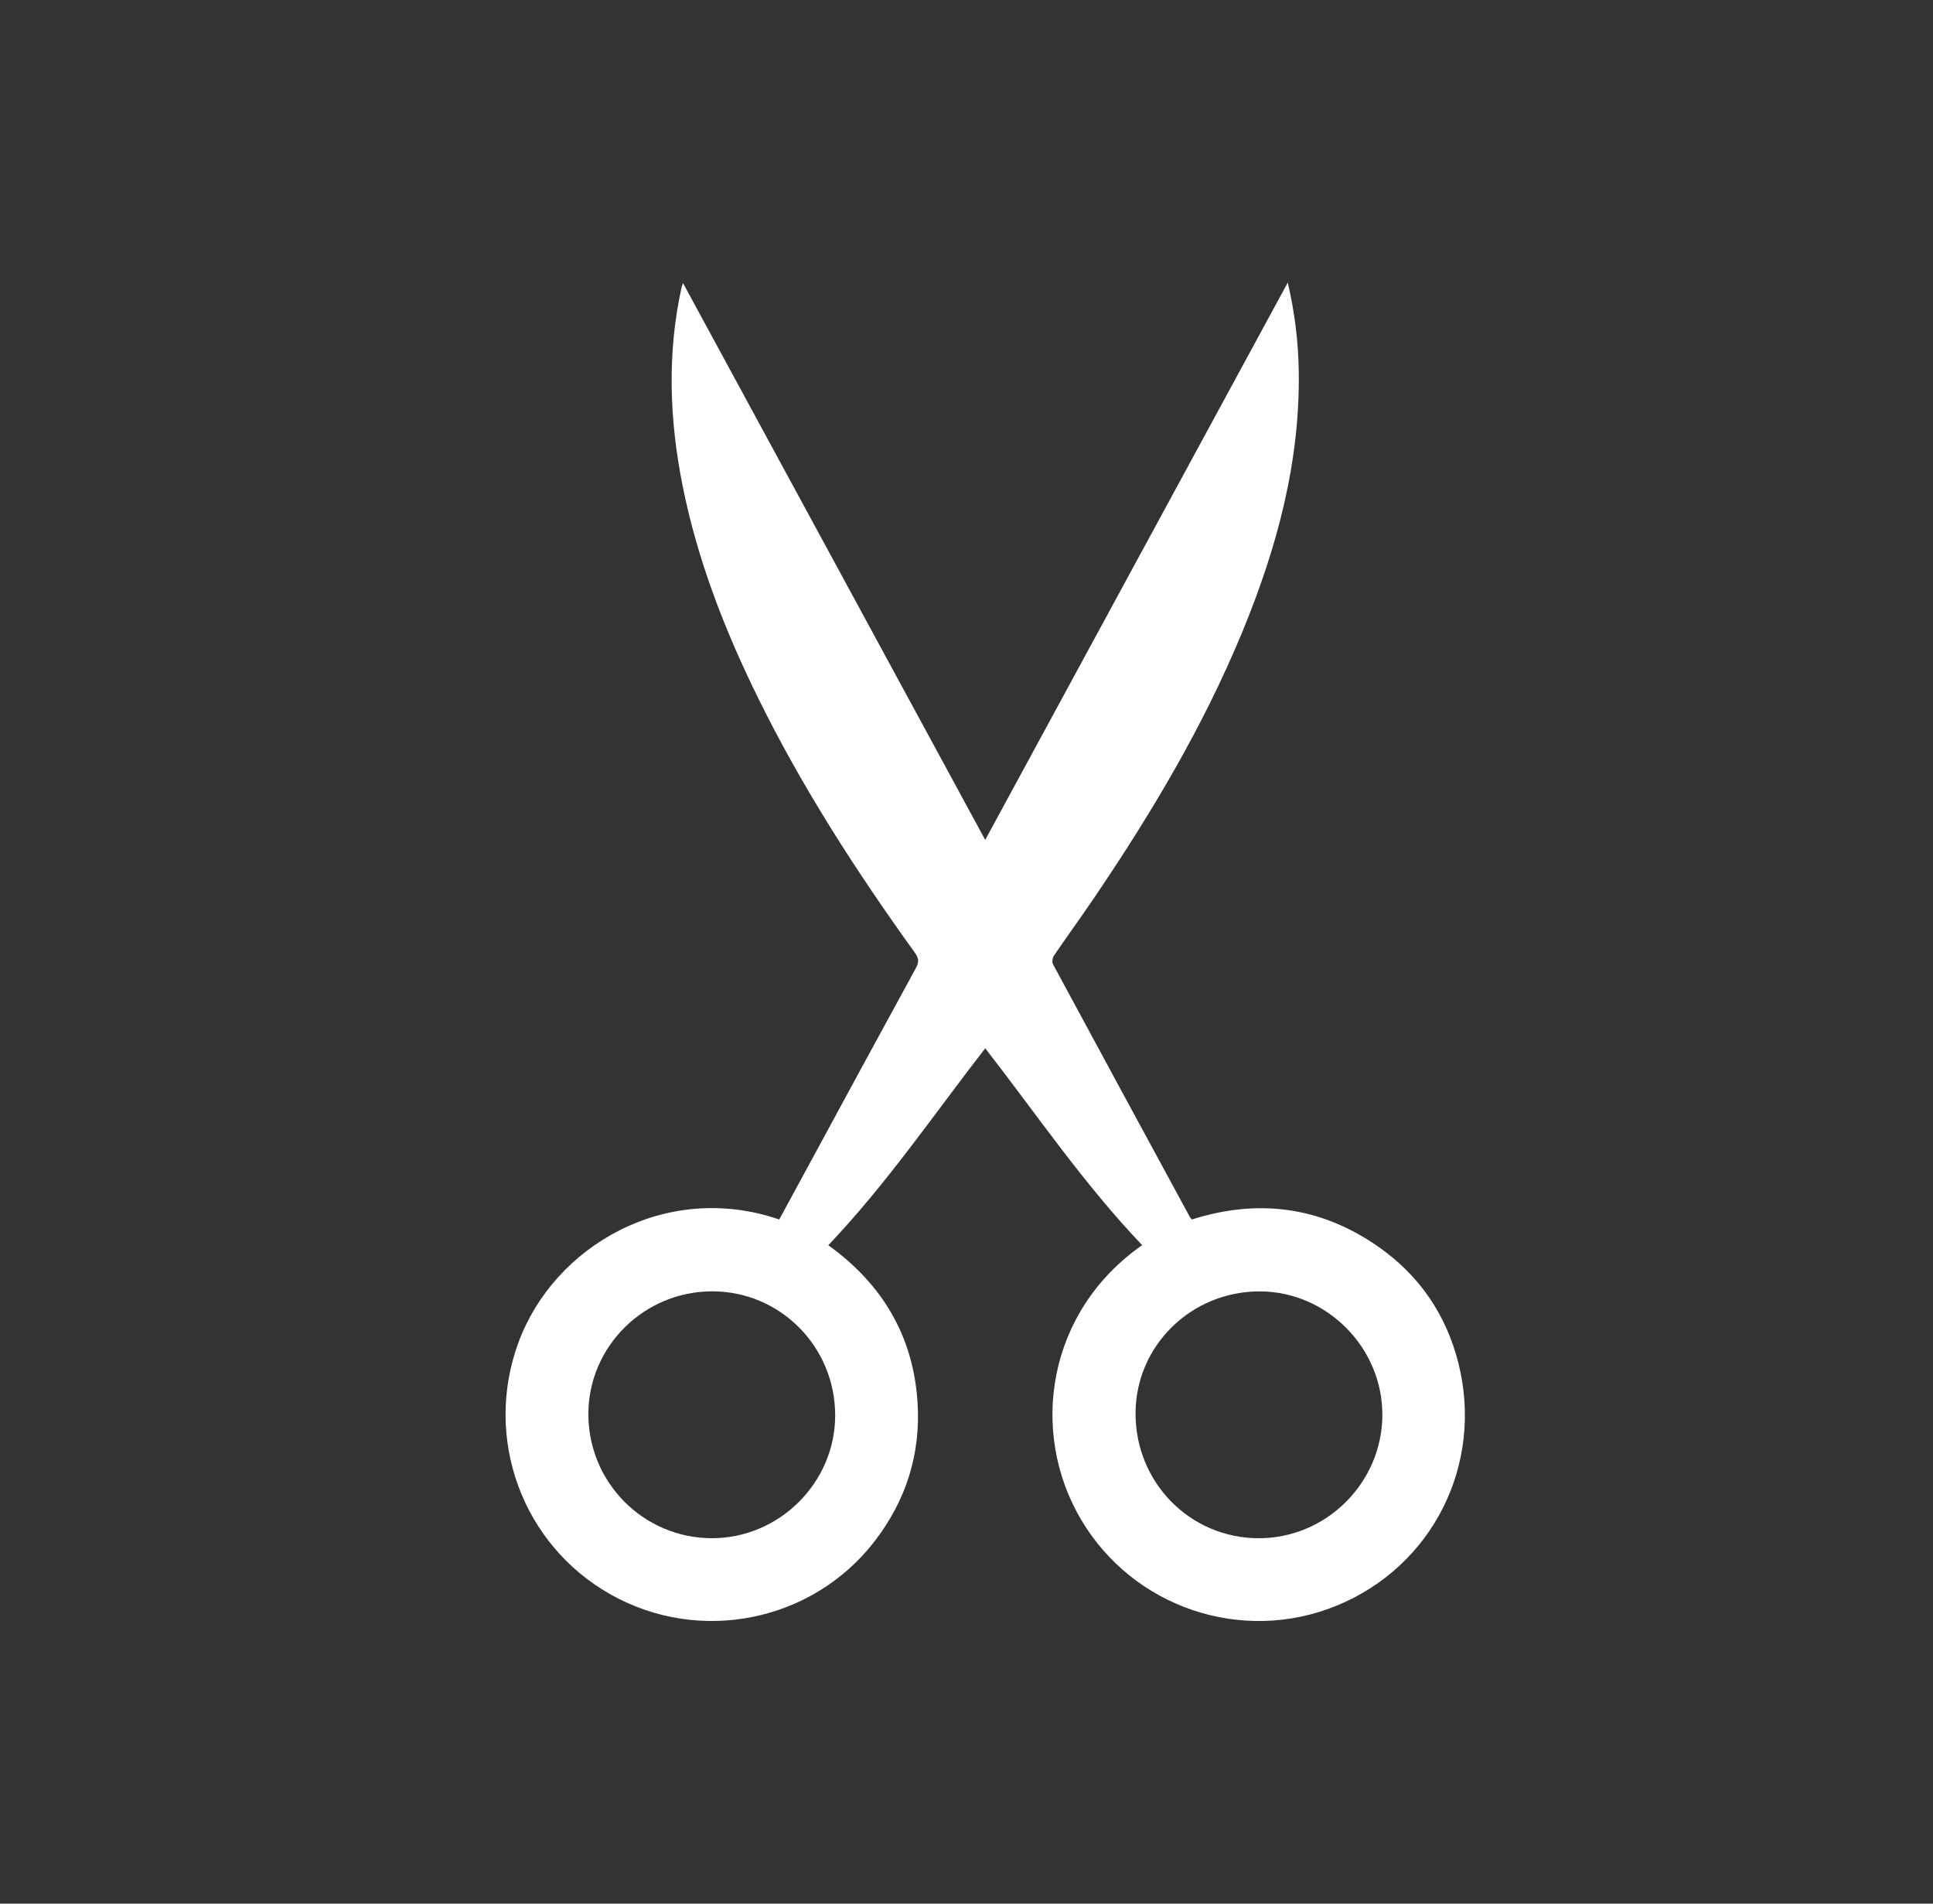 <svg width="65" height="64" viewBox="0 0 65 64" fill="none" xmlns="http://www.w3.org/2000/svg">
<rect x="0" y="0" width="65" height="64" fill="#333333" stroke="none"/>
<g clip-path="url(#clip0_88_13096)">
<path d="M43.303 9.5C43.542 10.528 43.655 11.483 43.672 12.45C43.725 15.528 42.938 18.425 41.776 21.241C40.466 24.415 38.717 27.347 36.795 30.181C36.353 30.834 35.888 31.471 35.444 32.123C35.393 32.197 35.369 32.346 35.409 32.418C36.938 35.254 38.476 38.087 40.013 40.919C40.025 40.941 40.047 40.96 40.079 40.999C42.294 40.294 44.392 40.562 46.317 41.892C47.712 42.856 48.627 44.185 49.041 45.828C49.899 49.24 48.169 52.664 44.945 53.983C41.765 55.284 38.101 54.048 36.352 51.087C34.591 48.106 35.231 44.072 38.408 41.862C36.456 39.82 34.873 37.486 33.13 35.243C31.398 37.474 29.813 39.804 27.853 41.864C29.655 43.161 30.701 44.894 30.852 47.12C30.97 48.873 30.471 50.449 29.396 51.834C27.305 54.529 23.527 55.284 20.547 53.613C17.557 51.937 16.251 48.35 17.432 45.138C18.625 41.889 22.397 39.692 26.203 40.999C26.512 40.429 26.824 39.854 27.136 39.281C28.356 37.032 29.574 34.782 30.803 32.537C30.916 32.331 30.889 32.205 30.759 32.023C28.799 29.302 26.984 26.492 25.499 23.479C24.372 21.193 23.452 18.83 22.951 16.321C22.509 14.099 22.429 11.873 22.922 9.646C22.927 9.623 22.938 9.6 22.967 9.517C26.36 15.767 29.731 21.978 33.129 28.237C36.522 21.992 39.895 15.78 43.303 9.5ZM23.951 43.415C21.663 43.412 19.789 45.264 19.785 47.533C19.78 49.833 21.626 51.7 23.919 51.714C26.189 51.728 28.082 49.854 28.084 47.59C28.086 45.28 26.243 43.417 23.951 43.414V43.415ZM42.316 51.715C44.589 51.722 46.468 49.861 46.484 47.587C46.499 45.319 44.626 43.422 42.365 43.416C40.059 43.411 38.19 45.242 38.184 47.512C38.178 49.839 40.015 51.708 42.316 51.715Z" fill="white"/>
</g>
<defs>
<clipPath id="clip0_88_13096">
<rect width="32.259" height="45" fill="white" transform="translate(17 9.5)"/>
</clipPath>
</defs>
</svg>
